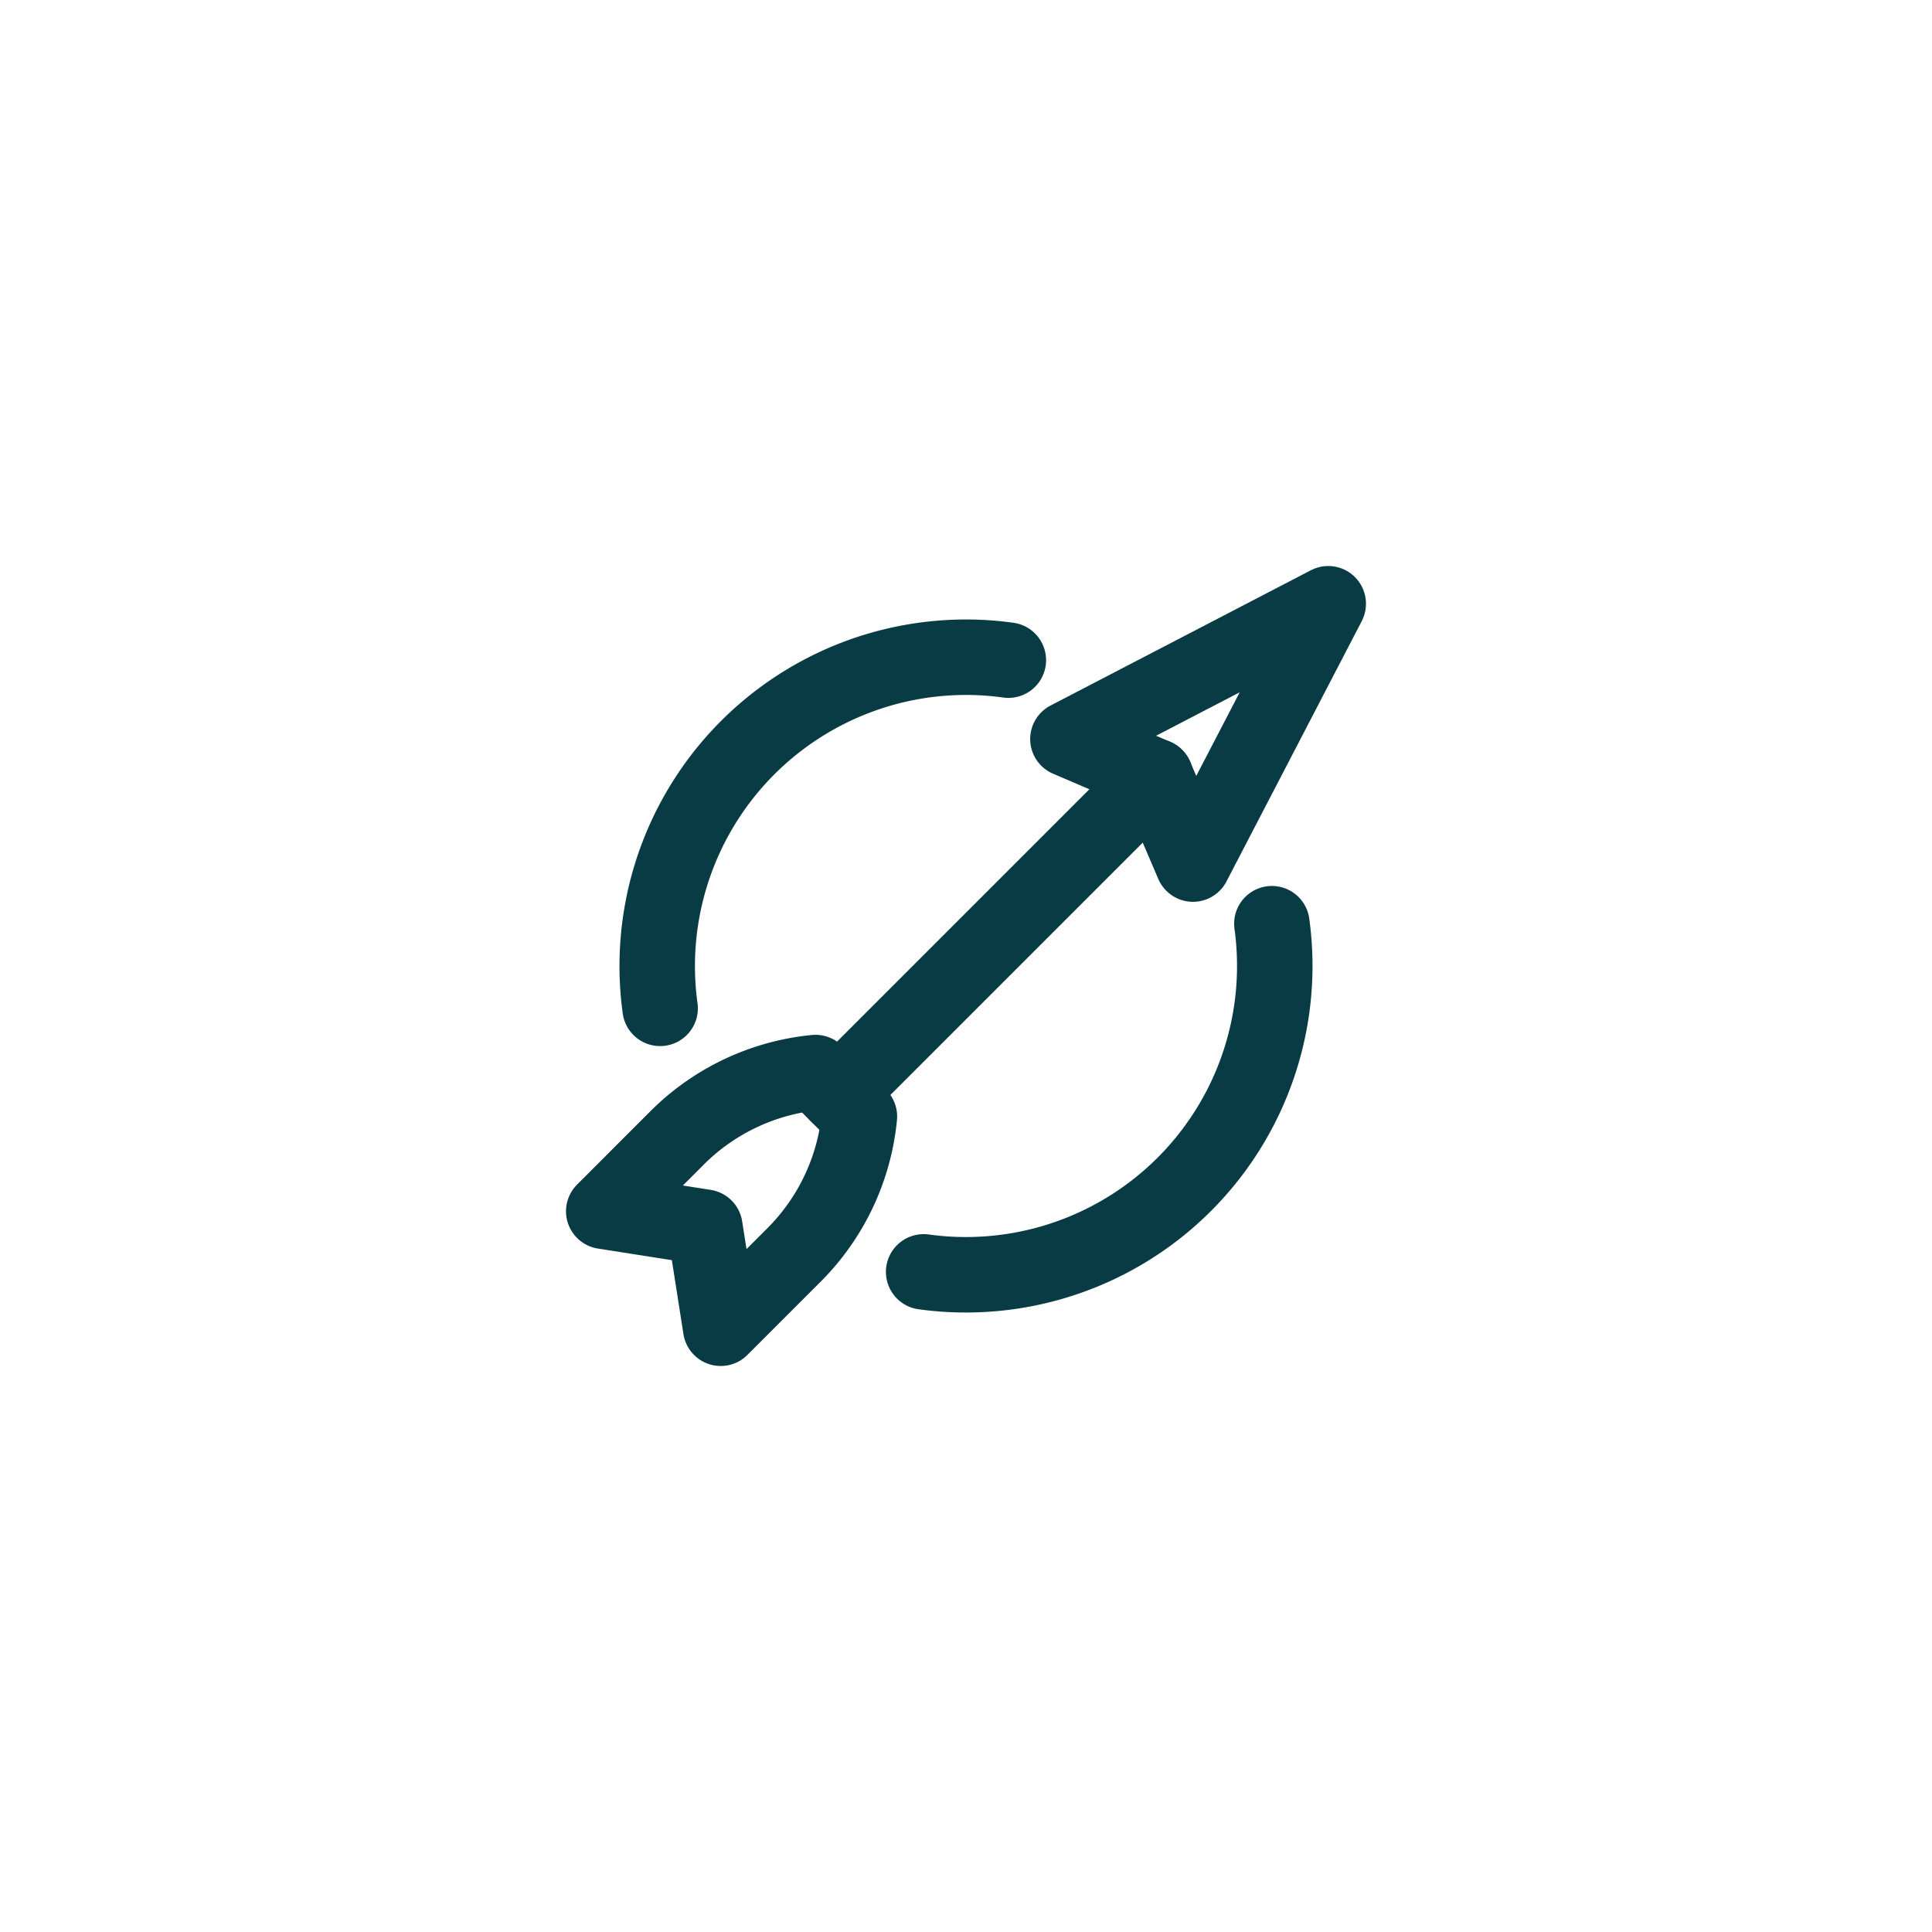 <?xml version="1.0" ?><!-- Uploaded to: SVG Repo, www.svgrepo.com, Generator: SVG Repo Mixer Tools -->
<svg width="800px" height="800px" viewBox="0 0 512 512" data-name="Layer 1" id="Layer_1" xmlns="http://www.w3.org/2000/svg"><defs><style>.cls-1{fill:none;stroke:#083b43;stroke-linecap:round;stroke-linejoin:round;stroke-width:20px;}</style></defs><title/><polygon class="cls-1" points="352 160 283.01 195.85 306.21 205.79 316.15 228.99 352 160"/><path class="cls-1" d="M216.11,284.24h0a60.12,60.12,0,0,0-36.68,17.32L160,321l26.8,4.21L191,352l19.43-19.43a60.12,60.12,0,0,0,17.32-36.68h0Z"/><line class="cls-1" x1="306.21" x2="221.93" y1="205.79" y2="290.07"/><path class="cls-1" d="M174.94,267.22A81.85,81.85,0,0,1,256,174.17a79.89,79.89,0,0,1,11.22.78"/><path class="cls-1" d="M337.06,244.79a81.85,81.85,0,0,1-92.28,92.27"/></svg>